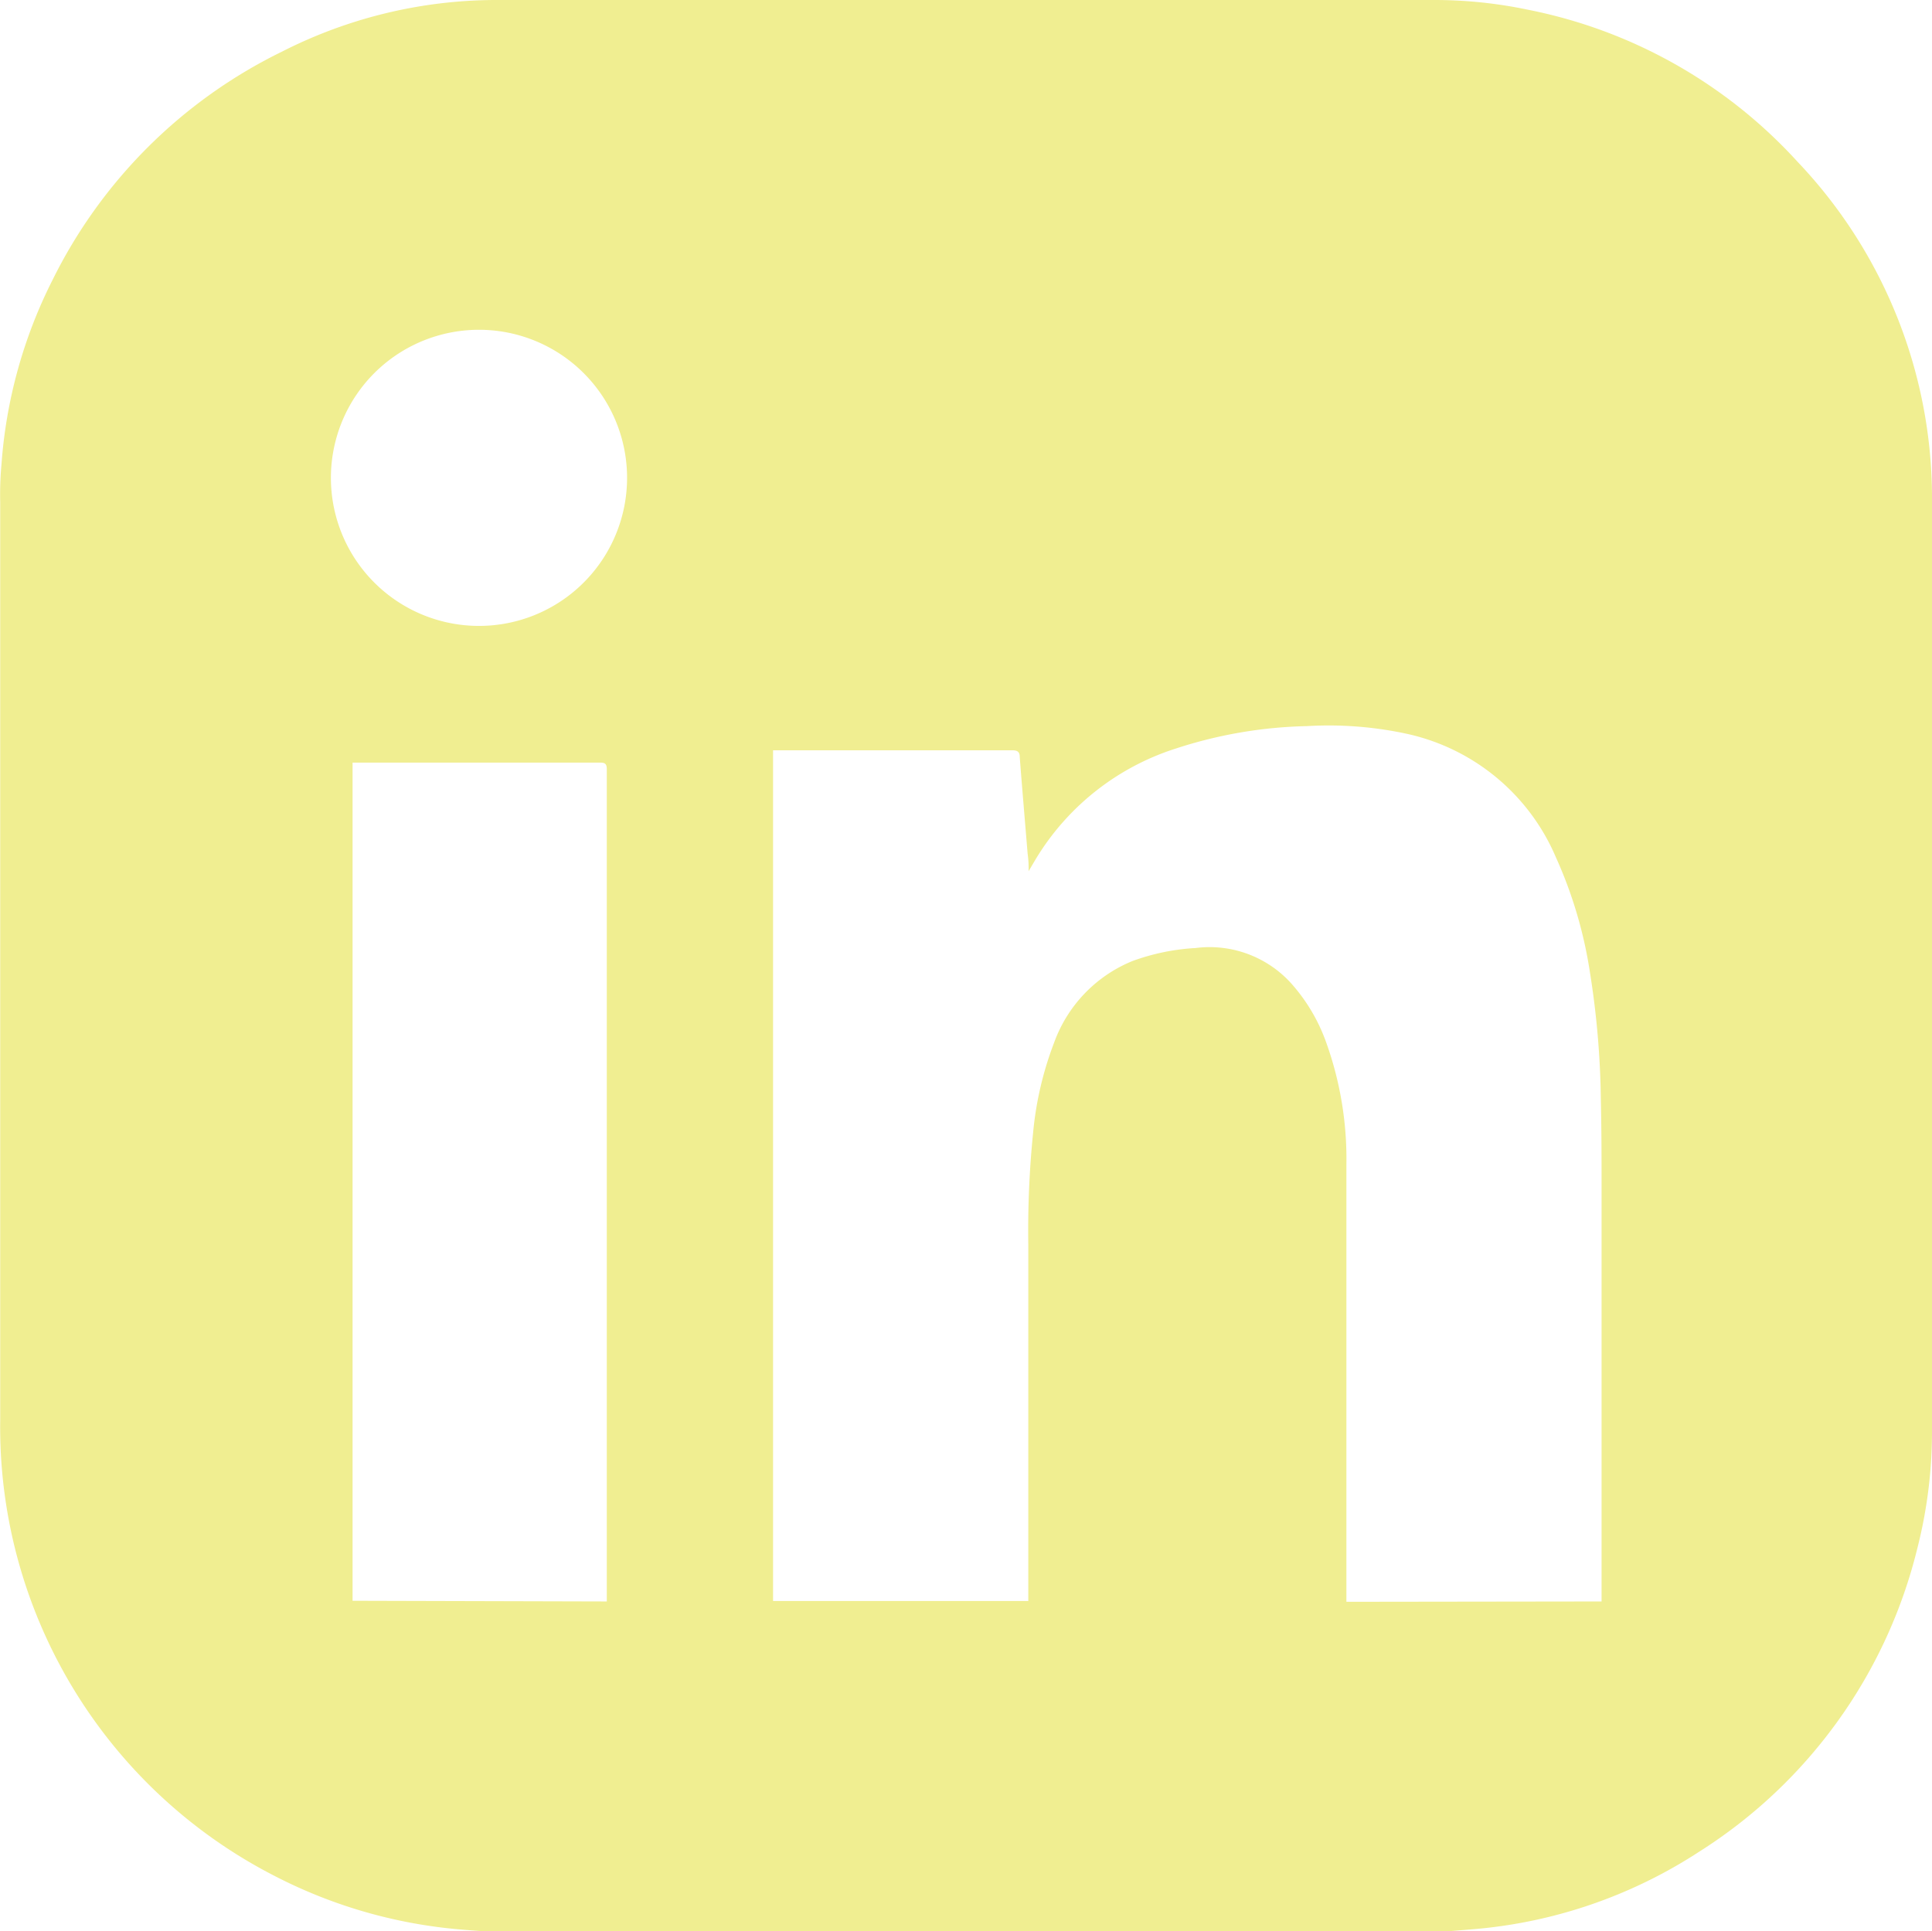 <svg xmlns="http://www.w3.org/2000/svg" width="28.703" height="28.697" viewBox="0 0 28.703 28.697">
  <path id="icon_linkedin_yellow_" data-name="icon_linkedin(yellow)" d="M21.459,28.7H7.238c-.163-.013-.326-.023-.488-.039a7.354,7.354,0,0,1-2.68-.791A7.494,7.494,0,0,1,0,21.105V7.461A4.88,4.88,0,0,1,.019,6.9,7.212,7.212,0,0,1,.777,4.161,7.442,7.442,0,0,1,4.185.768,7.027,7.027,0,0,1,7.34,0H21.312A6.755,6.755,0,0,1,22.7.145a7.339,7.339,0,0,1,4,2.256,7.252,7.252,0,0,1,2,5.045c.011,4.6,0,9.2,0,13.811a7.033,7.033,0,0,1-.221,1.761,7.42,7.42,0,0,1-3.245,4.5,7.235,7.235,0,0,1-3.385,1.15Zm2.332-4.905V17.719c0-.461,0-.924-.011-1.385a12.851,12.851,0,0,0-.16-1.874,6.531,6.531,0,0,0-.509-1.725,3.135,3.135,0,0,0-2.2-1.829,5.5,5.5,0,0,0-1.5-.117,6.688,6.688,0,0,0-1.942.332,3.767,3.767,0,0,0-2.091,1.655l-.1.169a1.487,1.487,0,0,0-.014-.262c-.039-.479-.081-.96-.117-1.435,0-.083-.041-.1-.115-.1h-3.55V23.788h3.792V18.5a14.528,14.528,0,0,1,.072-1.675,5.036,5.036,0,0,1,.312-1.334,2.068,2.068,0,0,1,1.162-1.211,3.25,3.25,0,0,1,.94-.194,1.634,1.634,0,0,1,1.415.52,2.646,2.646,0,0,1,.524.881A5.122,5.122,0,0,1,20,17.3v6.5Zm-14.779,0V11.431c0-.081-.025-.1-.1-.1H5.235V23.785ZM7.109,9.3a2.2,2.2,0,1,0-1.563-.656A2.2,2.2,0,0,0,7.109,9.3Z" transform="translate(0.003)" fill="#f0ee91"/>
</svg>
